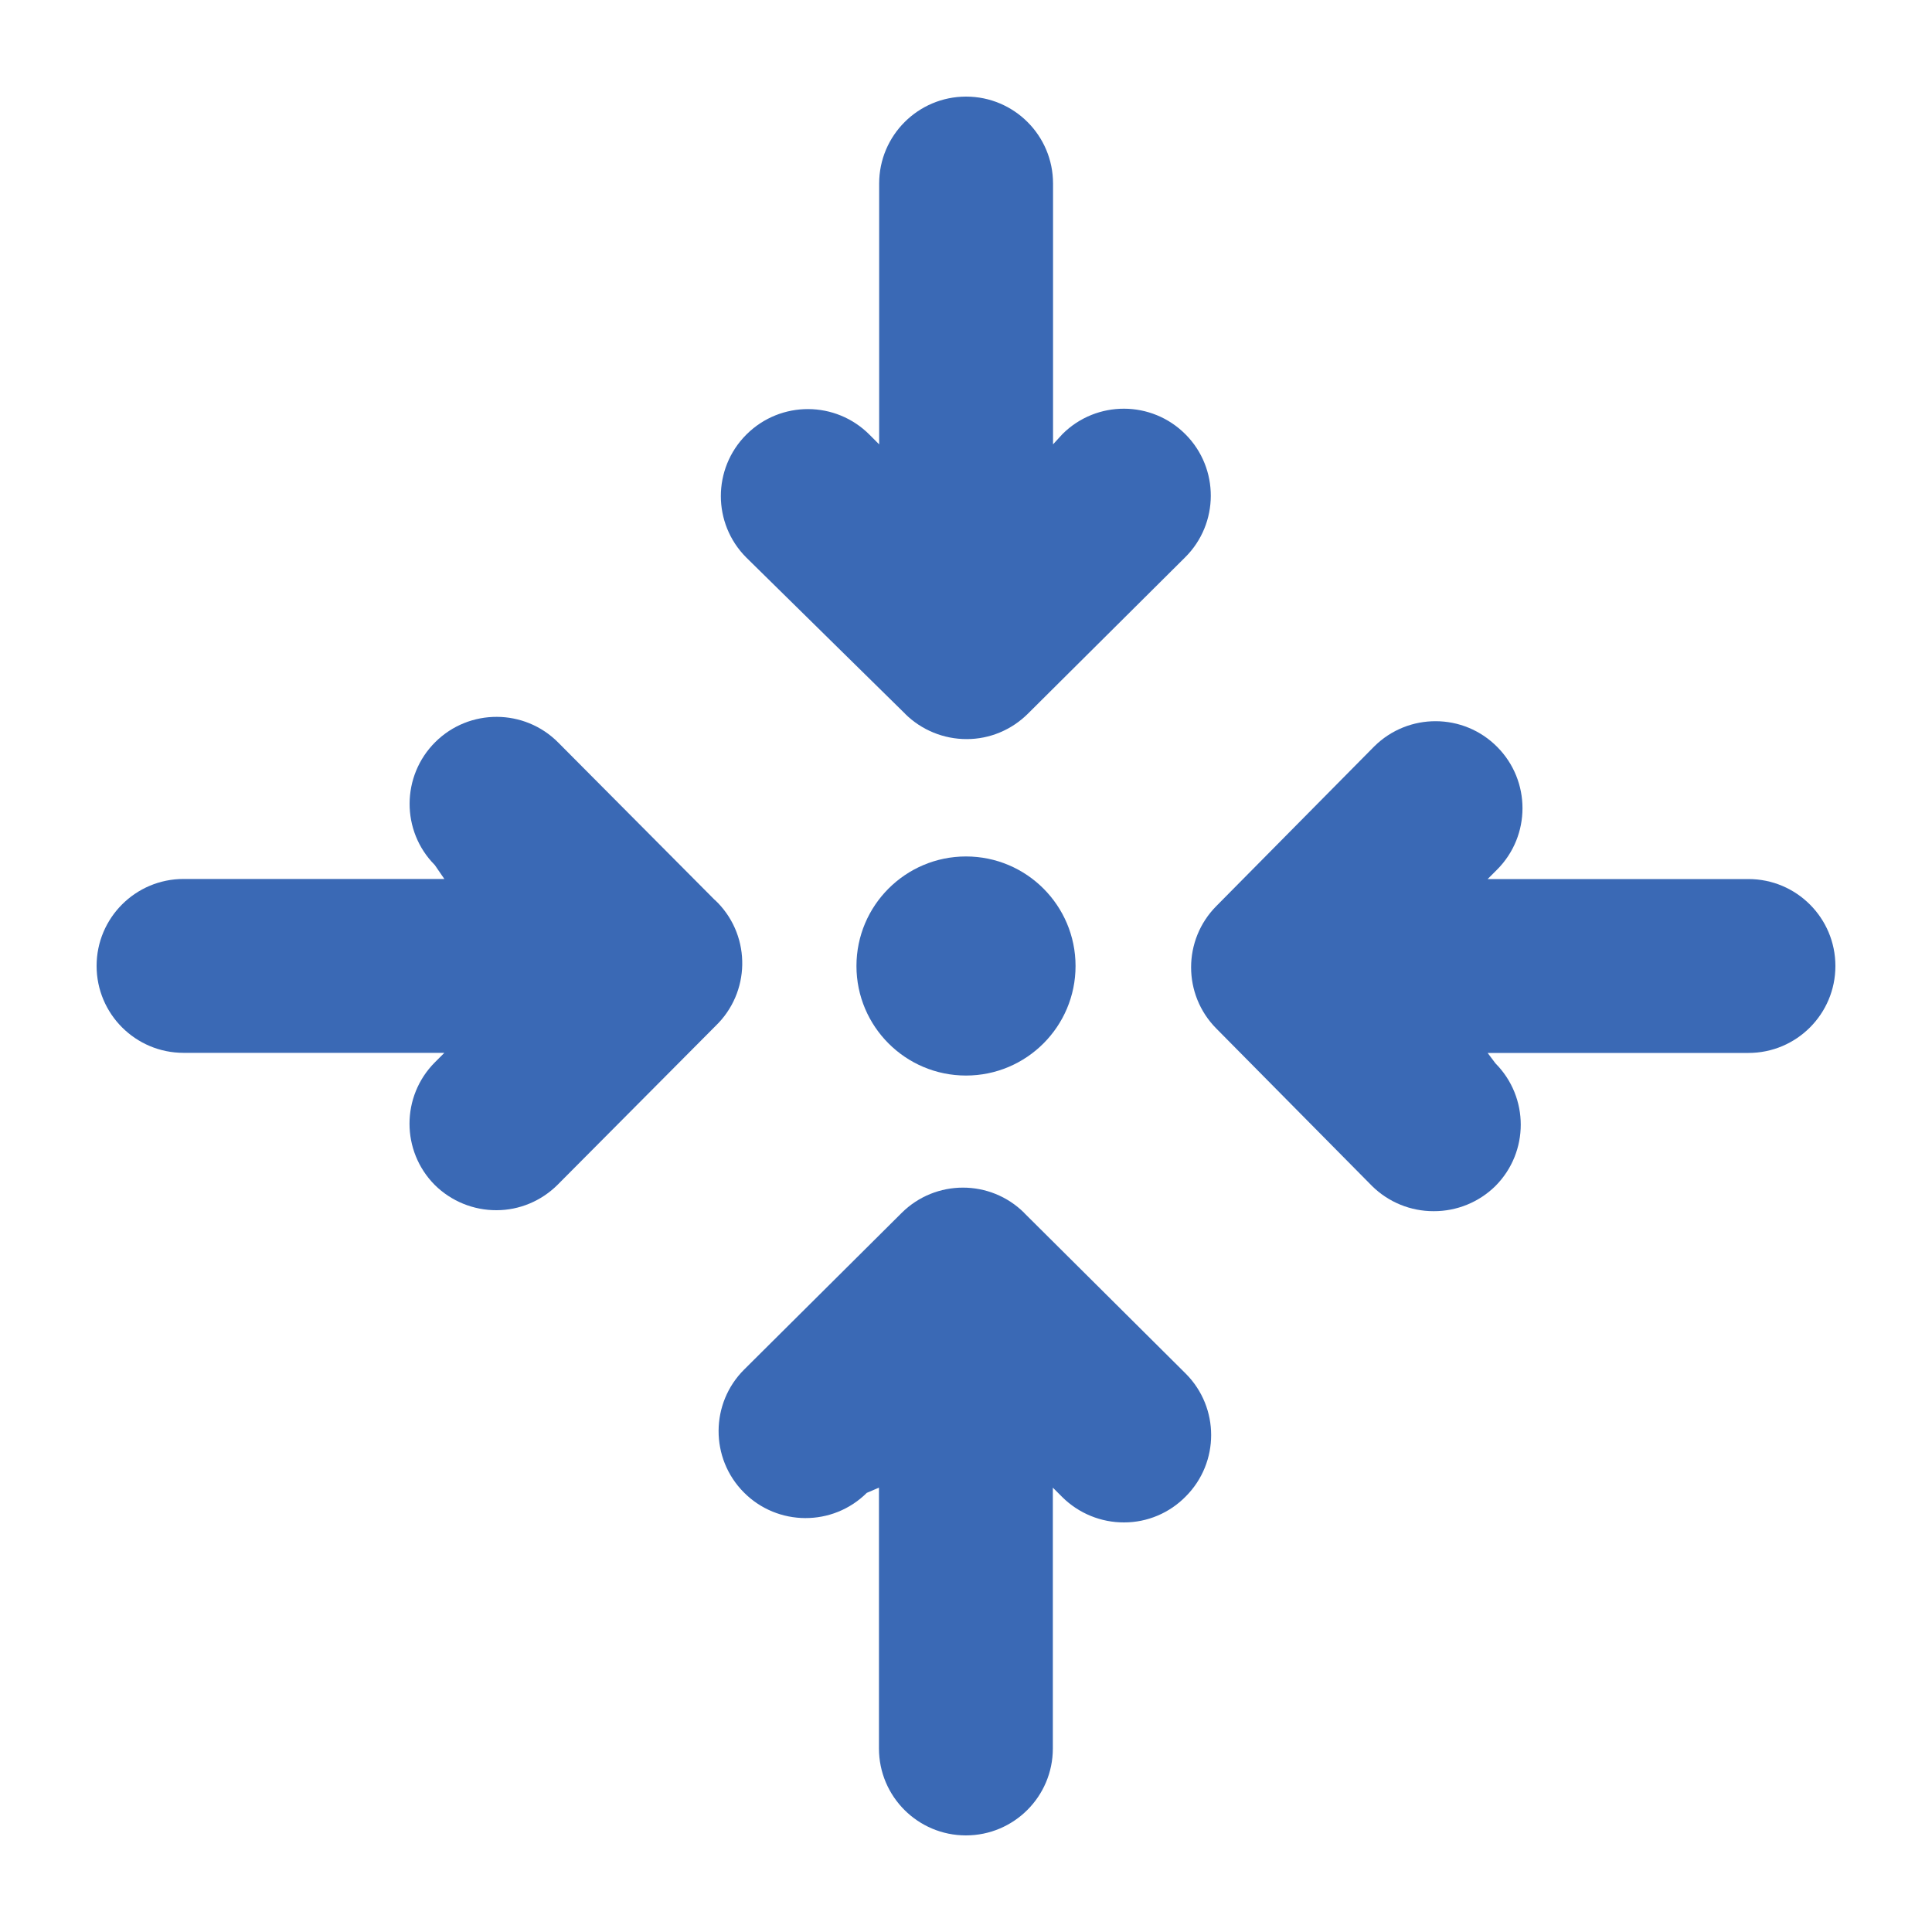 <svg xmlns="http://www.w3.org/2000/svg" id="Layer_1" viewBox="0 0 200 200"><defs><style>.cls-1{fill:#3a69b5;stroke-width:0px;}</style></defs><g id="point-2"><path class="cls-1" d="M93.7,73.9c1.7,1.68,4,2.62,6.39,2.61,2.36,0,4.62-.95,6.3-2.61l16.29-16.2c3.53-3.5,3.55-9.21.05-12.73-3.5-3.53-9.21-3.55-12.73-.05h0l-.99,1.08v-27c0-4.97-4.03-9-9-9s-9,4.03-9,9v27l-.99-.99c-3.5-3.53-9.2-3.55-12.73-.05-.02.02-.03.03-.05.05-3.49,3.51-3.49,9.18,0,12.69l16.47,16.2Z"></path><path class="cls-1" d="M73.99,93.16l-16.2-16.29c-3.5-3.53-9.21-3.55-12.73-.05s-3.55,9.21-.05,12.73l.99,1.44h-27c-4.97,0-9,4.03-9,9s4.03,9,9,9h27l-.99.99c-3.49,3.51-3.49,9.18,0,12.69,1.7,1.68,4,2.62,6.39,2.61,2.36,0,4.62-.95,6.3-2.61l16.38-16.47c3.58-3.45,3.69-9.15.24-12.73-.11-.11-.22-.22-.33-.32h0Z"></path><path class="cls-1" d="M106.03,125.56c-3.51-3.49-9.18-3.49-12.69,0l-16.29,16.2c-3.53,3.5-3.55,9.21-.05,12.73,3.5,3.53,9.21,3.55,12.73.05l1.26-.54v27c0,4.97,4.03,9,9,9s9-4.03,9-9v-27l.99.99c1.7,1.68,4,2.62,6.39,2.61,2.41,0,4.71-.98,6.39-2.7,3.49-3.51,3.49-9.18,0-12.69l-16.74-16.65Z"></path><path class="cls-1" d="M181,91h-27l.99-.99c3.49-3.51,3.49-9.18,0-12.69-3.5-3.53-9.2-3.55-12.73-.05-.02.02-.03.03-.05.05l-16.29,16.47c-3.49,3.51-3.49,9.18,0,12.69l16.11,16.29c1.7,1.68,4,2.62,6.39,2.61,2.39.01,4.69-.93,6.39-2.61,3.49-3.51,3.49-9.18,0-12.69l-.81-1.08h27c4.97,0,9-4.03,9-9s-4.03-9-9-9h0Z"></path><path class="cls-1" d="M88.66,100c0,6.26,5.08,11.34,11.34,11.34,6.26,0,11.34-5.08,11.34-11.34,0-6.26-5.08-11.34-11.34-11.34s-11.34,5.08-11.34,11.34h0Z"></path></g></svg>